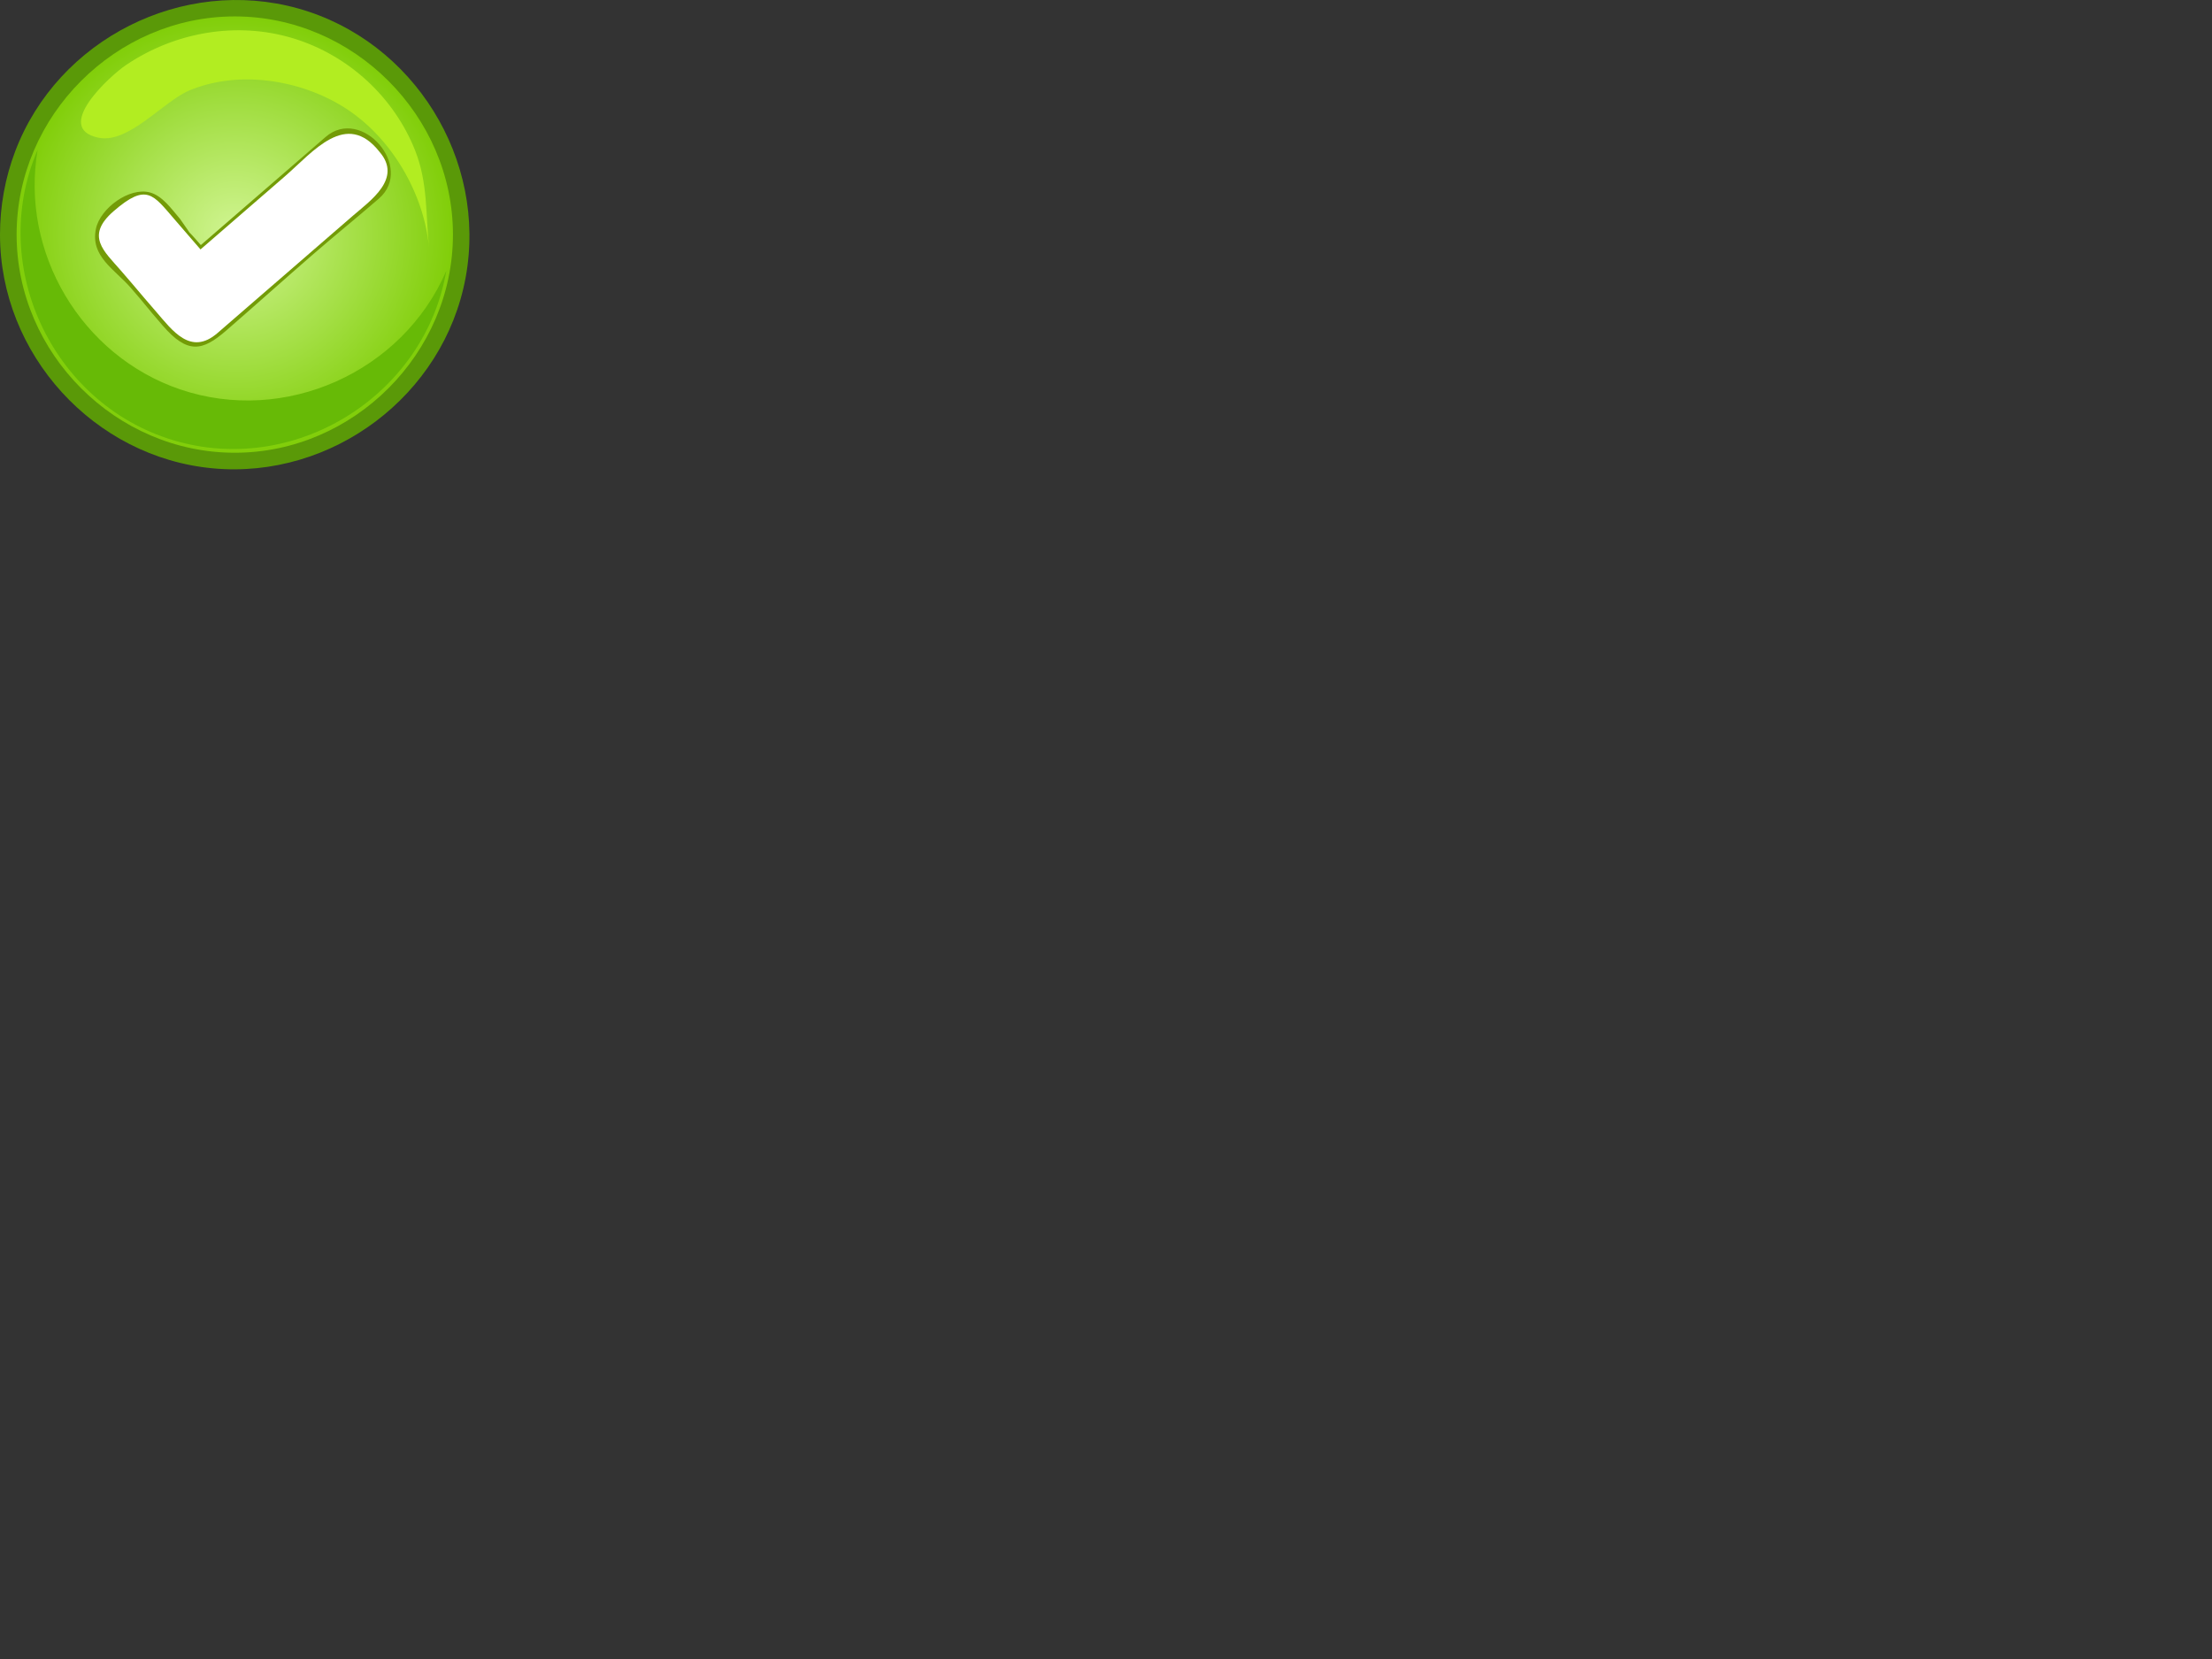 <?xml version="1.0"?><svg width="640" height="480" xmlns="http://www.w3.org/2000/svg">
 <rect width="100%" height="100%" fill="#333333" stroke="none"/>
 <title>Check Mark Button</title>
 <g>
  <path d="m0,67.872c0,34.604 27.145,64.467 61.629,67.638c34.499,3.172 66.779,-21.087 73.093,-55.204c6.309,-34.109 -14.982,-68.469 -48.41,-77.844c-33.44,-9.378 -69.575,8.831 -81.906,41.291c-2.921,7.687 -4.406,15.895 -4.406,24.119" id="path5" fill="#5A9908"/>
  <radialGradient cx="67.928" cy="67.87" gradientUnits="userSpaceOnUse" id="XMLID_2_" r="63.123">
   <stop id="stop8" offset="0" stop-color="#D1F593"/>
   <stop id="stop10" offset="1" stop-color="#81CE09"/>
  </radialGradient>
  <path d="m4.805,67.872c0,34.4 28.723,63.122 63.124,63.122c34.4,0 63.123,-28.722 63.123,-63.122c0,-34.401 -28.721,-63.125 -63.123,-63.125s-63.124,28.724 -63.124,63.125" id="path12" fill="url(#XMLID_2_)"/>
  <path d="m10.892,43.334c-5.097,29.729 12.654,59.589 41.207,69.317c30.282,10.318 64.357,-4.932 77.021,-34.264c-6.086,35.498 -42.582,58.835 -77.36,49.449c-35.909,-9.689 -55.665,-50.264 -40.868,-84.502" id="path14" fill="#67BA06"/>
  <path d="m28.502,39.848c8.729,1.808 18.781,-10.559 26.351,-13.707c14.141,-5.877 31.806,-3.147 44.617,4.857c13.551,8.467 23.19,24.729 24.673,40.692c0.004,0.047 0.004,0.055 0,0.024c-1.001,-9.667 -0.325,-18.753 -4.006,-28.098c-6.1,-15.49 -19.292,-27.619 -35.196,-32.492c-16.446,-5.038 -34.429,-1.832 -48.596,7.769c-4.375,2.965 -21.214,18.188 -7.843,20.955" id="path16" fill="#B2ED21"/>
  <path d="m94.218,39.62c-12.038,10.429 -24.079,20.853 -36.112,31.286c-5.911,-6.822 -0.863,-0.357 -6.074,-7.645c-2.35,-2.712 -5,-6.601 -8.664,-7.584c-5.947,-1.596 -14.353,4.566 -15.61,10.506c-1.695,8.014 5.447,11.747 10.045,17.054c5.265,6.077 4.048,4.937 9.292,10.988c7.188,8.292 11.459,7.391 18.333,1.435c7.723,-6.692 17.545,-15.481 25.267,-22.172c6.073,-5.262 12.844,-10.754 18.915,-16.015c10.466,-9.067 -5.003,-26.854 -15.392,-17.852m-35.617,33.227c6.32,-5.475 12.638,-10.949 18.958,-16.424c5.94,-5.146 12.429,-13.128 19.595,-16.615c6.15,-2.99 14.369,4.087 13.905,10.545c-0.28,3.906 -3.333,6.012 -6.002,8.322c-8.16,7.071 -16.32,14.141 -24.481,21.211c-6.21,5.381 -12.422,10.761 -18.631,16.141c-7.872,6.82 -13.896,-3.893 -18.428,-9.124c-7.042,-8.128 -1.962,-3.668 -9.005,-11.795c-2.938,-3.391 -5.803,-4.539 -2.723,-8.803c3.501,-4.843 5.613,-9.374 13.063,-5.868c2.859,3.301 11.712,13.752 13.749,12.41" id="path18" fill="#739B07"/>
  <path d="m109.786,43.911c-9.625,-12.197 -19.166,0.01 -27.288,7.047c-8.16,7.071 -16.321,14.142 -24.483,21.212c-5.044,-5.823 -2.395,-2.787 -7.439,-8.609c-6.288,-7.258 -8.129,-10.757 -17.693,-2.467c-8.281,7.179 -2.799,11.543 2.112,17.214c6.161,7.11 3.929,4.665 10.092,11.775c4.771,5.508 10.061,13.02 17.857,6.264c5.706,-4.942 11.412,-9.886 17.116,-14.828c7.325,-6.347 14.649,-12.692 21.976,-19.039c5.206,-4.512 14.45,-10.835 7.75,-18.568" id="path20" fill="#FFFFFF"/>
  <title>Layer 1</title>
 </g>
</svg>